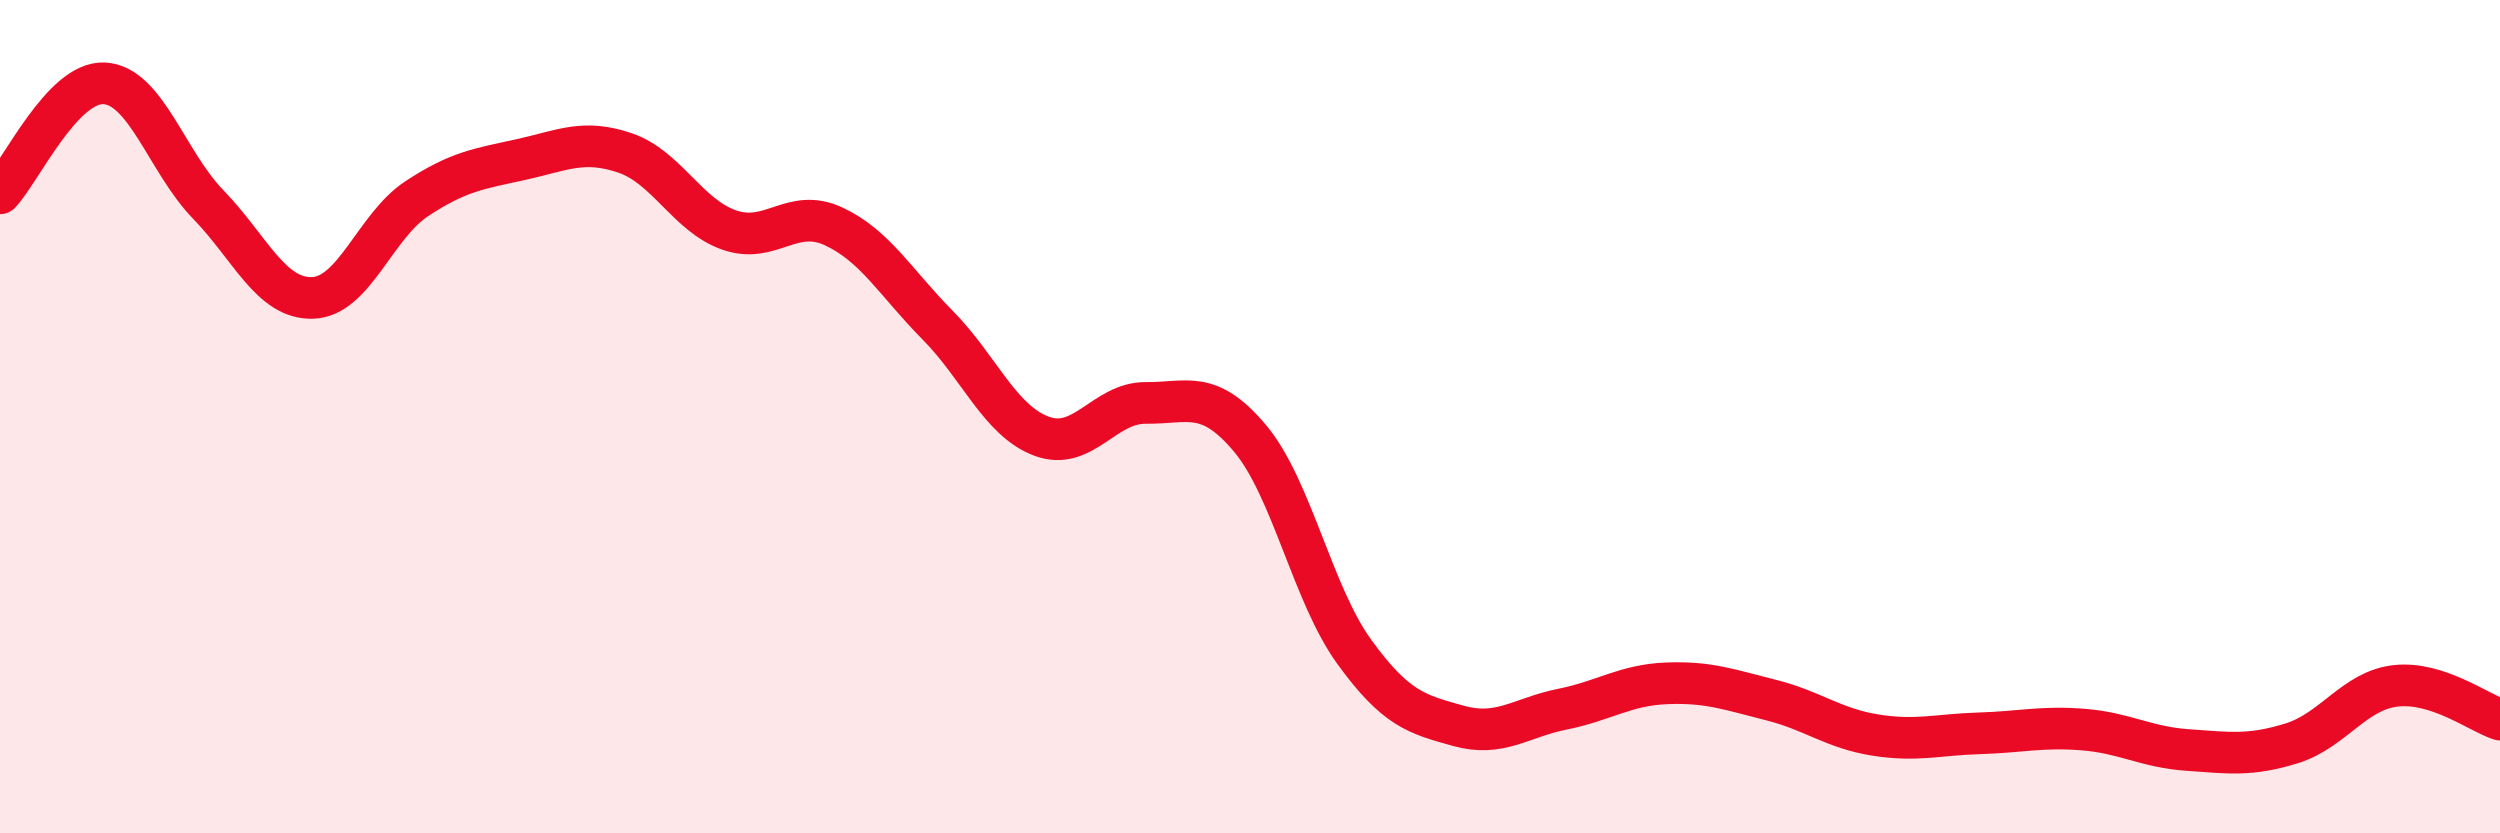 
    <svg width="60" height="20" viewBox="0 0 60 20" xmlns="http://www.w3.org/2000/svg">
      <path
        d="M 0,4.64 C 0.5,4.11 1.5,1.95 2.5,2 C 3.5,2.05 4,3.88 5,4.91 C 6,5.94 6.5,7.18 7.5,7.15 C 8.5,7.12 9,5.43 10,4.77 C 11,4.11 11.5,4.05 12.5,3.83 C 13.5,3.61 14,3.33 15,3.67 C 16,4.01 16.5,5.17 17.5,5.52 C 18.5,5.87 19,4.97 20,5.43 C 21,5.89 21.5,6.79 22.5,7.8 C 23.5,8.81 24,10.1 25,10.47 C 26,10.84 26.5,9.66 27.5,9.67 C 28.5,9.68 29,9.33 30,10.52 C 31,11.71 31.5,14.26 32.5,15.64 C 33.5,17.02 34,17.14 35,17.42 C 36,17.7 36.5,17.22 37.5,17.02 C 38.5,16.82 39,16.44 40,16.4 C 41,16.36 41.5,16.55 42.5,16.8 C 43.5,17.05 44,17.48 45,17.64 C 46,17.8 46.5,17.63 47.5,17.6 C 48.5,17.57 49,17.43 50,17.51 C 51,17.59 51.5,17.93 52.5,18 C 53.5,18.07 54,18.15 55,17.84 C 56,17.53 56.5,16.57 57.5,16.46 C 58.5,16.35 59.5,17.11 60,17.27L60 20L0 20Z"
        fill="#EB0A25"
        opacity="0.1"
        stroke-linecap="round"
        stroke-linejoin="round"
      />
      <path
        d="M 0,4.64 C 0.5,4.11 1.5,1.95 2.5,2 C 3.5,2.05 4,3.88 5,4.91 C 6,5.94 6.5,7.18 7.5,7.15 C 8.5,7.12 9,5.43 10,4.77 C 11,4.11 11.5,4.05 12.5,3.83 C 13.5,3.61 14,3.33 15,3.67 C 16,4.01 16.5,5.17 17.5,5.52 C 18.5,5.87 19,4.97 20,5.43 C 21,5.89 21.5,6.79 22.5,7.8 C 23.5,8.81 24,10.1 25,10.47 C 26,10.84 26.5,9.66 27.5,9.67 C 28.5,9.68 29,9.33 30,10.52 C 31,11.71 31.5,14.26 32.5,15.64 C 33.5,17.02 34,17.14 35,17.42 C 36,17.7 36.5,17.22 37.5,17.02 C 38.5,16.82 39,16.44 40,16.4 C 41,16.36 41.5,16.55 42.5,16.8 C 43.5,17.05 44,17.48 45,17.64 C 46,17.8 46.5,17.63 47.5,17.6 C 48.5,17.57 49,17.43 50,17.51 C 51,17.59 51.5,17.93 52.5,18 C 53.5,18.07 54,18.15 55,17.84 C 56,17.53 56.5,16.57 57.5,16.46 C 58.5,16.35 59.5,17.11 60,17.27"
        stroke="#EB0A25"
        stroke-width="1"
        fill="none"
        stroke-linecap="round"
        stroke-linejoin="round"
      />
    </svg>
  